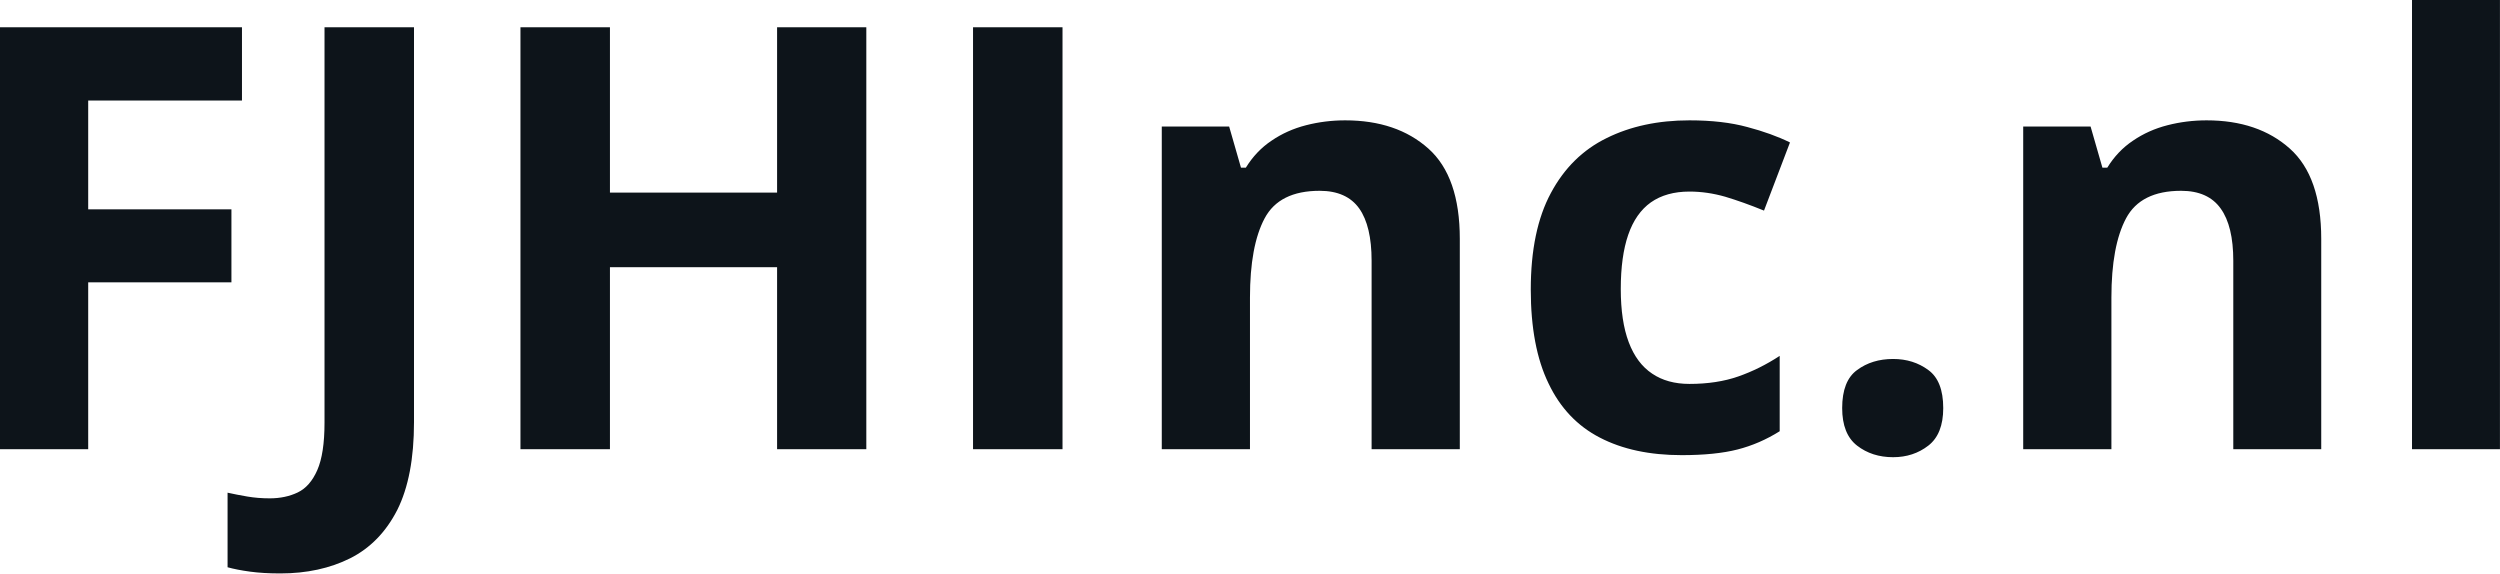 <svg fill="#0d141a" viewBox="0 0 97.222 22.304" height="100%" width="100%" xmlns="http://www.w3.org/2000/svg"><path preserveAspectRatio="none" d="M3.43 10.98L3.43 17.47L0 17.47L0 1.06L9.41 1.06L9.41 3.91L3.43 3.91L3.43 8.14L9.00 8.14L9.00 10.98L3.43 10.98ZM10.90 22.30L10.90 22.30Q10.23 22.30 9.72 22.23Q9.21 22.16 8.85 22.06L8.85 22.06L8.85 19.16Q9.21 19.24 9.62 19.31Q10.03 19.38 10.49 19.38L10.49 19.38Q11.10 19.38 11.58 19.15Q12.06 18.92 12.34 18.28Q12.62 17.64 12.62 16.44L12.62 16.44L12.62 1.06L16.10 1.06L16.10 16.42Q16.10 18.53 15.45 19.83Q14.79 21.12 13.62 21.71Q12.44 22.30 10.90 22.30ZM33.69 1.06L33.69 17.47L30.22 17.47L30.22 10.39L23.72 10.39L23.72 17.47L20.24 17.47L20.24 1.06L23.72 1.06L23.72 7.49L30.22 7.49L30.22 1.06L33.69 1.06ZM41.32 17.47L37.84 17.47L37.84 1.06L41.32 1.06L41.32 17.47ZM52.31 4.68L52.31 4.68Q54.32 4.68 55.55 5.78Q56.77 6.87 56.77 9.29L56.77 9.29L56.77 17.47L53.34 17.47L53.34 10.14Q53.34 8.79 52.86 8.11Q52.37 7.42 51.32 7.42L51.32 7.42Q49.75 7.42 49.18 8.49Q48.61 9.56 48.61 11.57L48.61 11.57L48.61 17.47L45.18 17.47L45.18 4.92L47.80 4.92L48.26 6.52L48.45 6.52Q48.85 5.87 49.45 5.47Q50.05 5.06 50.79 4.87Q51.53 4.68 52.31 4.68ZM65.40 17.70L65.40 17.70Q63.53 17.70 62.22 17.02Q60.90 16.34 60.22 14.91Q59.53 13.49 59.53 11.26L59.53 11.26Q59.53 8.96 60.31 7.51Q61.09 6.05 62.48 5.37Q63.87 4.68 65.70 4.68L65.70 4.68Q67.00 4.68 67.95 4.94Q68.90 5.19 69.61 5.54L69.61 5.54L68.60 8.19Q67.79 7.86 67.09 7.65Q66.39 7.45 65.70 7.45L65.70 7.45Q64.80 7.45 64.20 7.87Q63.61 8.29 63.32 9.13Q63.03 9.97 63.03 11.24L63.03 11.24Q63.03 12.49 63.34 13.31Q63.65 14.13 64.25 14.53Q64.84 14.93 65.70 14.93L65.70 14.93Q66.77 14.93 67.60 14.64Q68.43 14.35 69.21 13.84L69.21 13.84L69.21 16.77Q68.43 17.26 67.57 17.48Q66.71 17.70 65.40 17.70ZM71.64 15.87L71.64 15.87Q71.64 14.81 72.22 14.39Q72.80 13.96 73.62 13.96L73.62 13.96Q74.41 13.96 74.99 14.39Q75.57 14.81 75.57 15.87L75.57 15.87Q75.57 16.88 74.99 17.33Q74.41 17.78 73.62 17.78L73.62 17.78Q72.80 17.78 72.22 17.33Q71.64 16.88 71.64 15.87ZM85.81 4.68L85.81 4.68Q87.82 4.68 89.05 5.78Q90.27 6.87 90.27 9.29L90.27 9.29L90.27 17.47L86.85 17.47L86.85 10.14Q86.85 8.79 86.36 8.11Q85.87 7.42 84.82 7.42L84.82 7.42Q83.25 7.42 82.68 8.49Q82.11 9.56 82.11 11.57L82.11 11.57L82.11 17.47L78.68 17.47L78.68 4.92L81.30 4.92L81.76 6.52L81.95 6.52Q82.35 5.87 82.95 5.47Q83.55 5.06 84.29 4.87Q85.03 4.68 85.81 4.68ZM97.22 0L97.22 17.47L93.80 17.47L93.80 0L97.22 0Z"></path></svg>